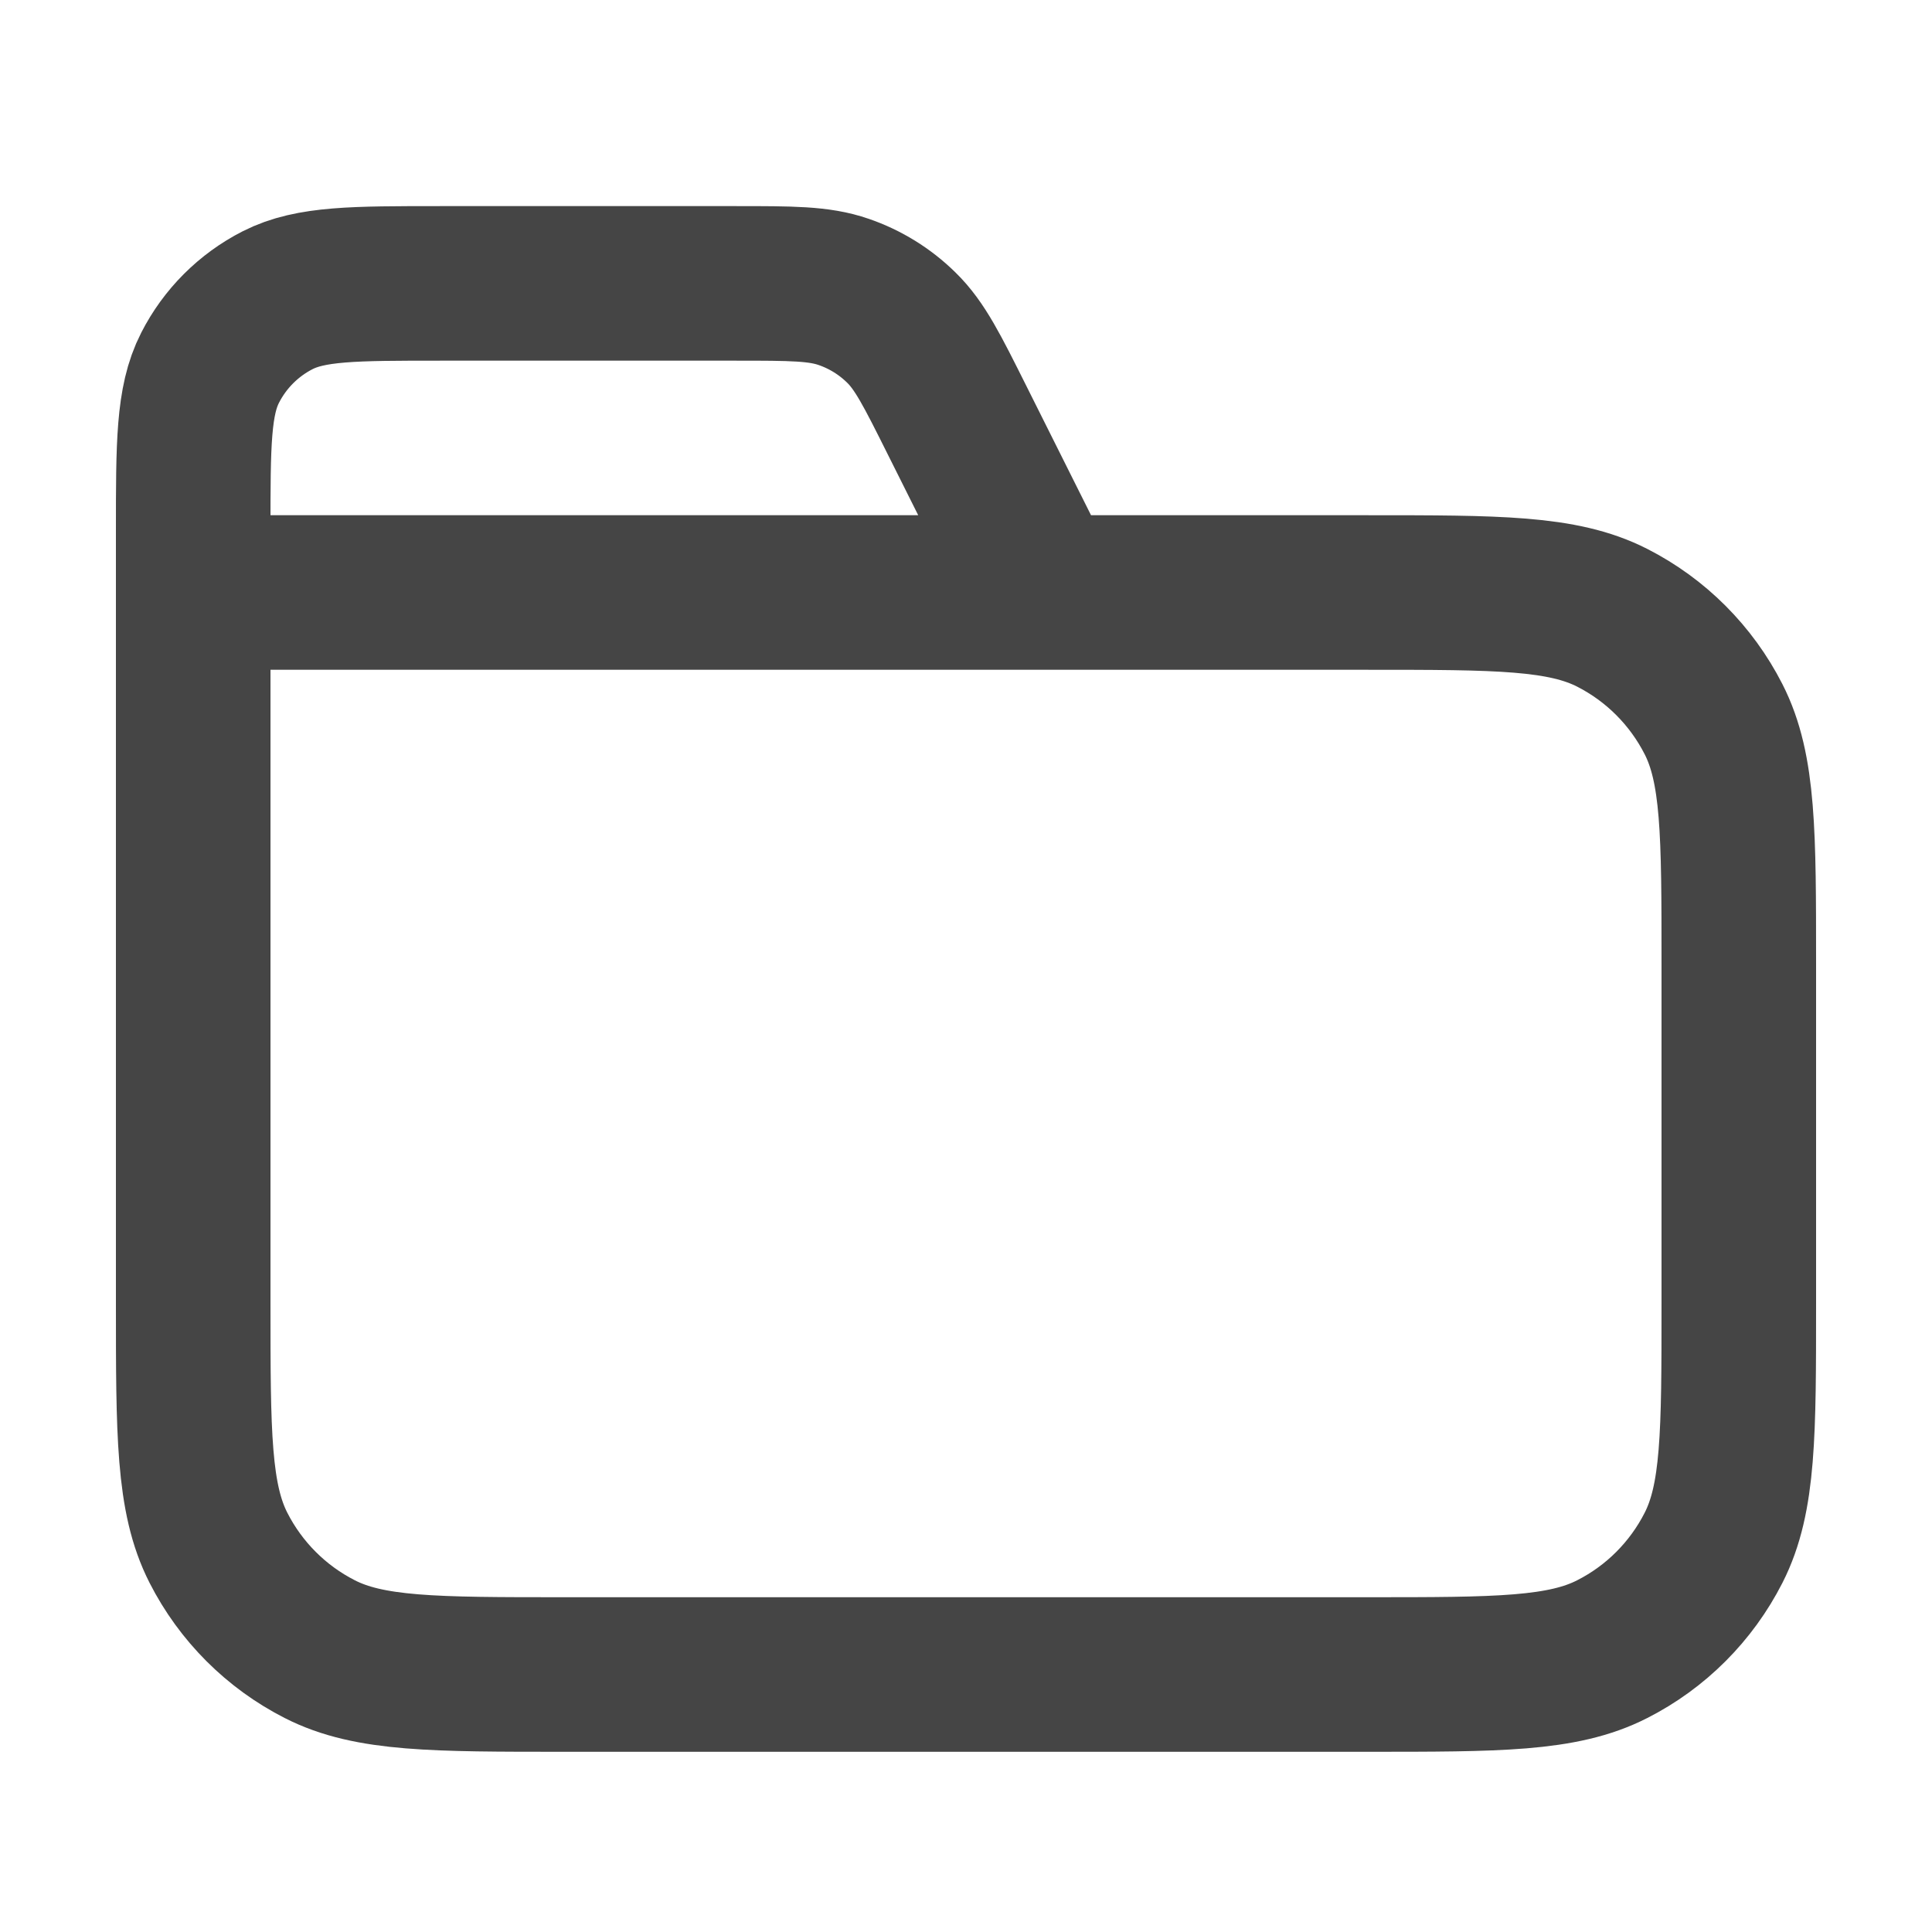 <svg width="25" height="25" viewBox="0 0 25 25" fill="none" xmlns="http://www.w3.org/2000/svg">
<path d="M13.5 7.667L12.384 5.436C12.063 4.794 11.903 4.473 11.663 4.239C11.452 4.031 11.196 3.873 10.916 3.777C10.599 3.667 10.24 3.667 9.522 3.667H5.7C4.58 3.667 4.02 3.667 3.592 3.885C3.216 4.077 2.91 4.383 2.718 4.76C2.5 5.187 2.5 5.747 2.5 6.867V7.667M2.5 7.667H17.7C19.38 7.667 20.22 7.667 20.862 7.994C21.427 8.282 21.885 8.741 22.173 9.306C22.5 9.947 22.5 10.787 22.5 12.467V16.867C22.5 18.548 22.5 19.388 22.173 20.029C21.885 20.594 21.427 21.053 20.862 21.34C20.22 21.668 19.38 21.668 17.7 21.668H7.3C5.62 21.668 4.78 21.668 4.138 21.34C3.574 21.053 3.115 20.594 2.827 20.029C2.5 19.388 2.5 18.548 2.5 16.867V7.667Z" stroke="#454545" stroke-width="2" stroke-linecap="round" stroke-linejoin="round"/>
</svg>
